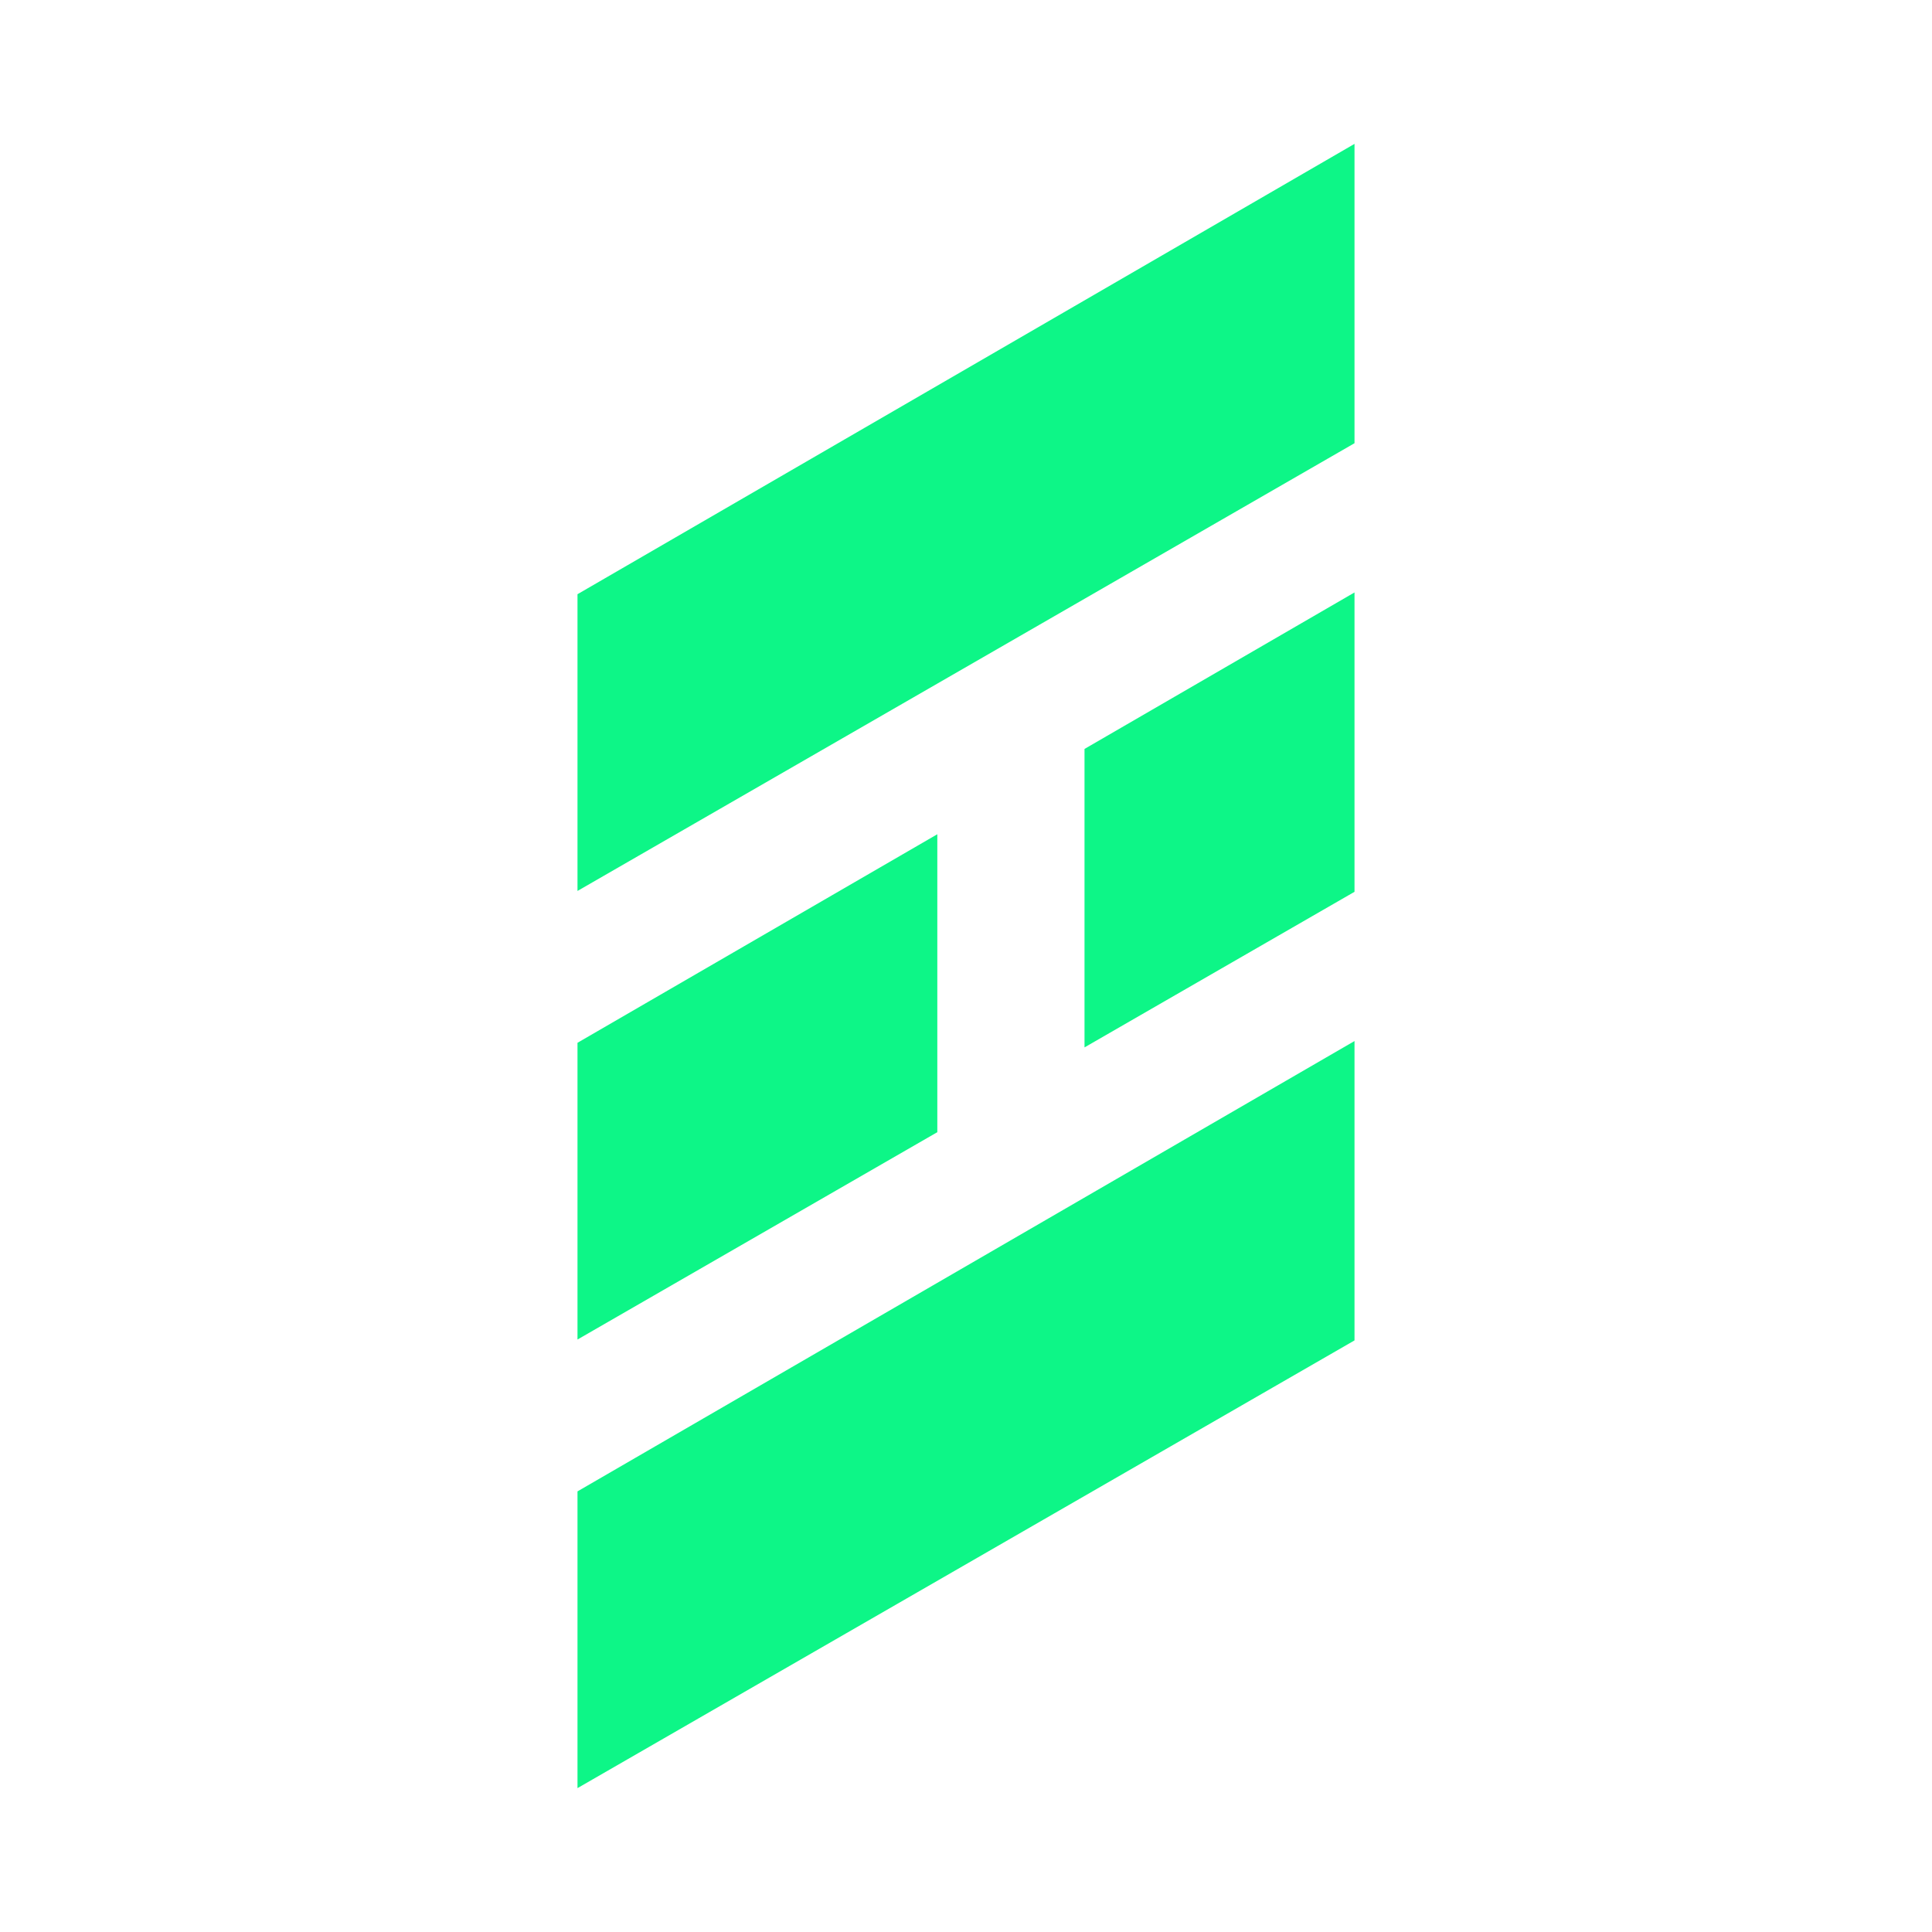 <svg id="Capa_1" data-name="Capa 1" xmlns="http://www.w3.org/2000/svg" viewBox="0 0 745.41 745.41"><defs><style>.cls-1{fill:#0df687;}</style></defs><polygon class="cls-1" points="222.81 343.75 222.81 229.26 522.6 55.51 522.6 171 222.81 343.75"/><polygon class="cls-1" points="222.81 402.33 361.64 321.87 361.64 436.82 222.81 516.82 222.81 402.33"/><polygon class="cls-1" points="522.6 228.58 522.6 344.08 418.43 404.11 418.43 288.96 522.6 228.58"/><polygon class="cls-1" points="222.81 689.9 222.81 575.41 522.6 401.66 522.6 517.16 222.81 689.9"/></svg>